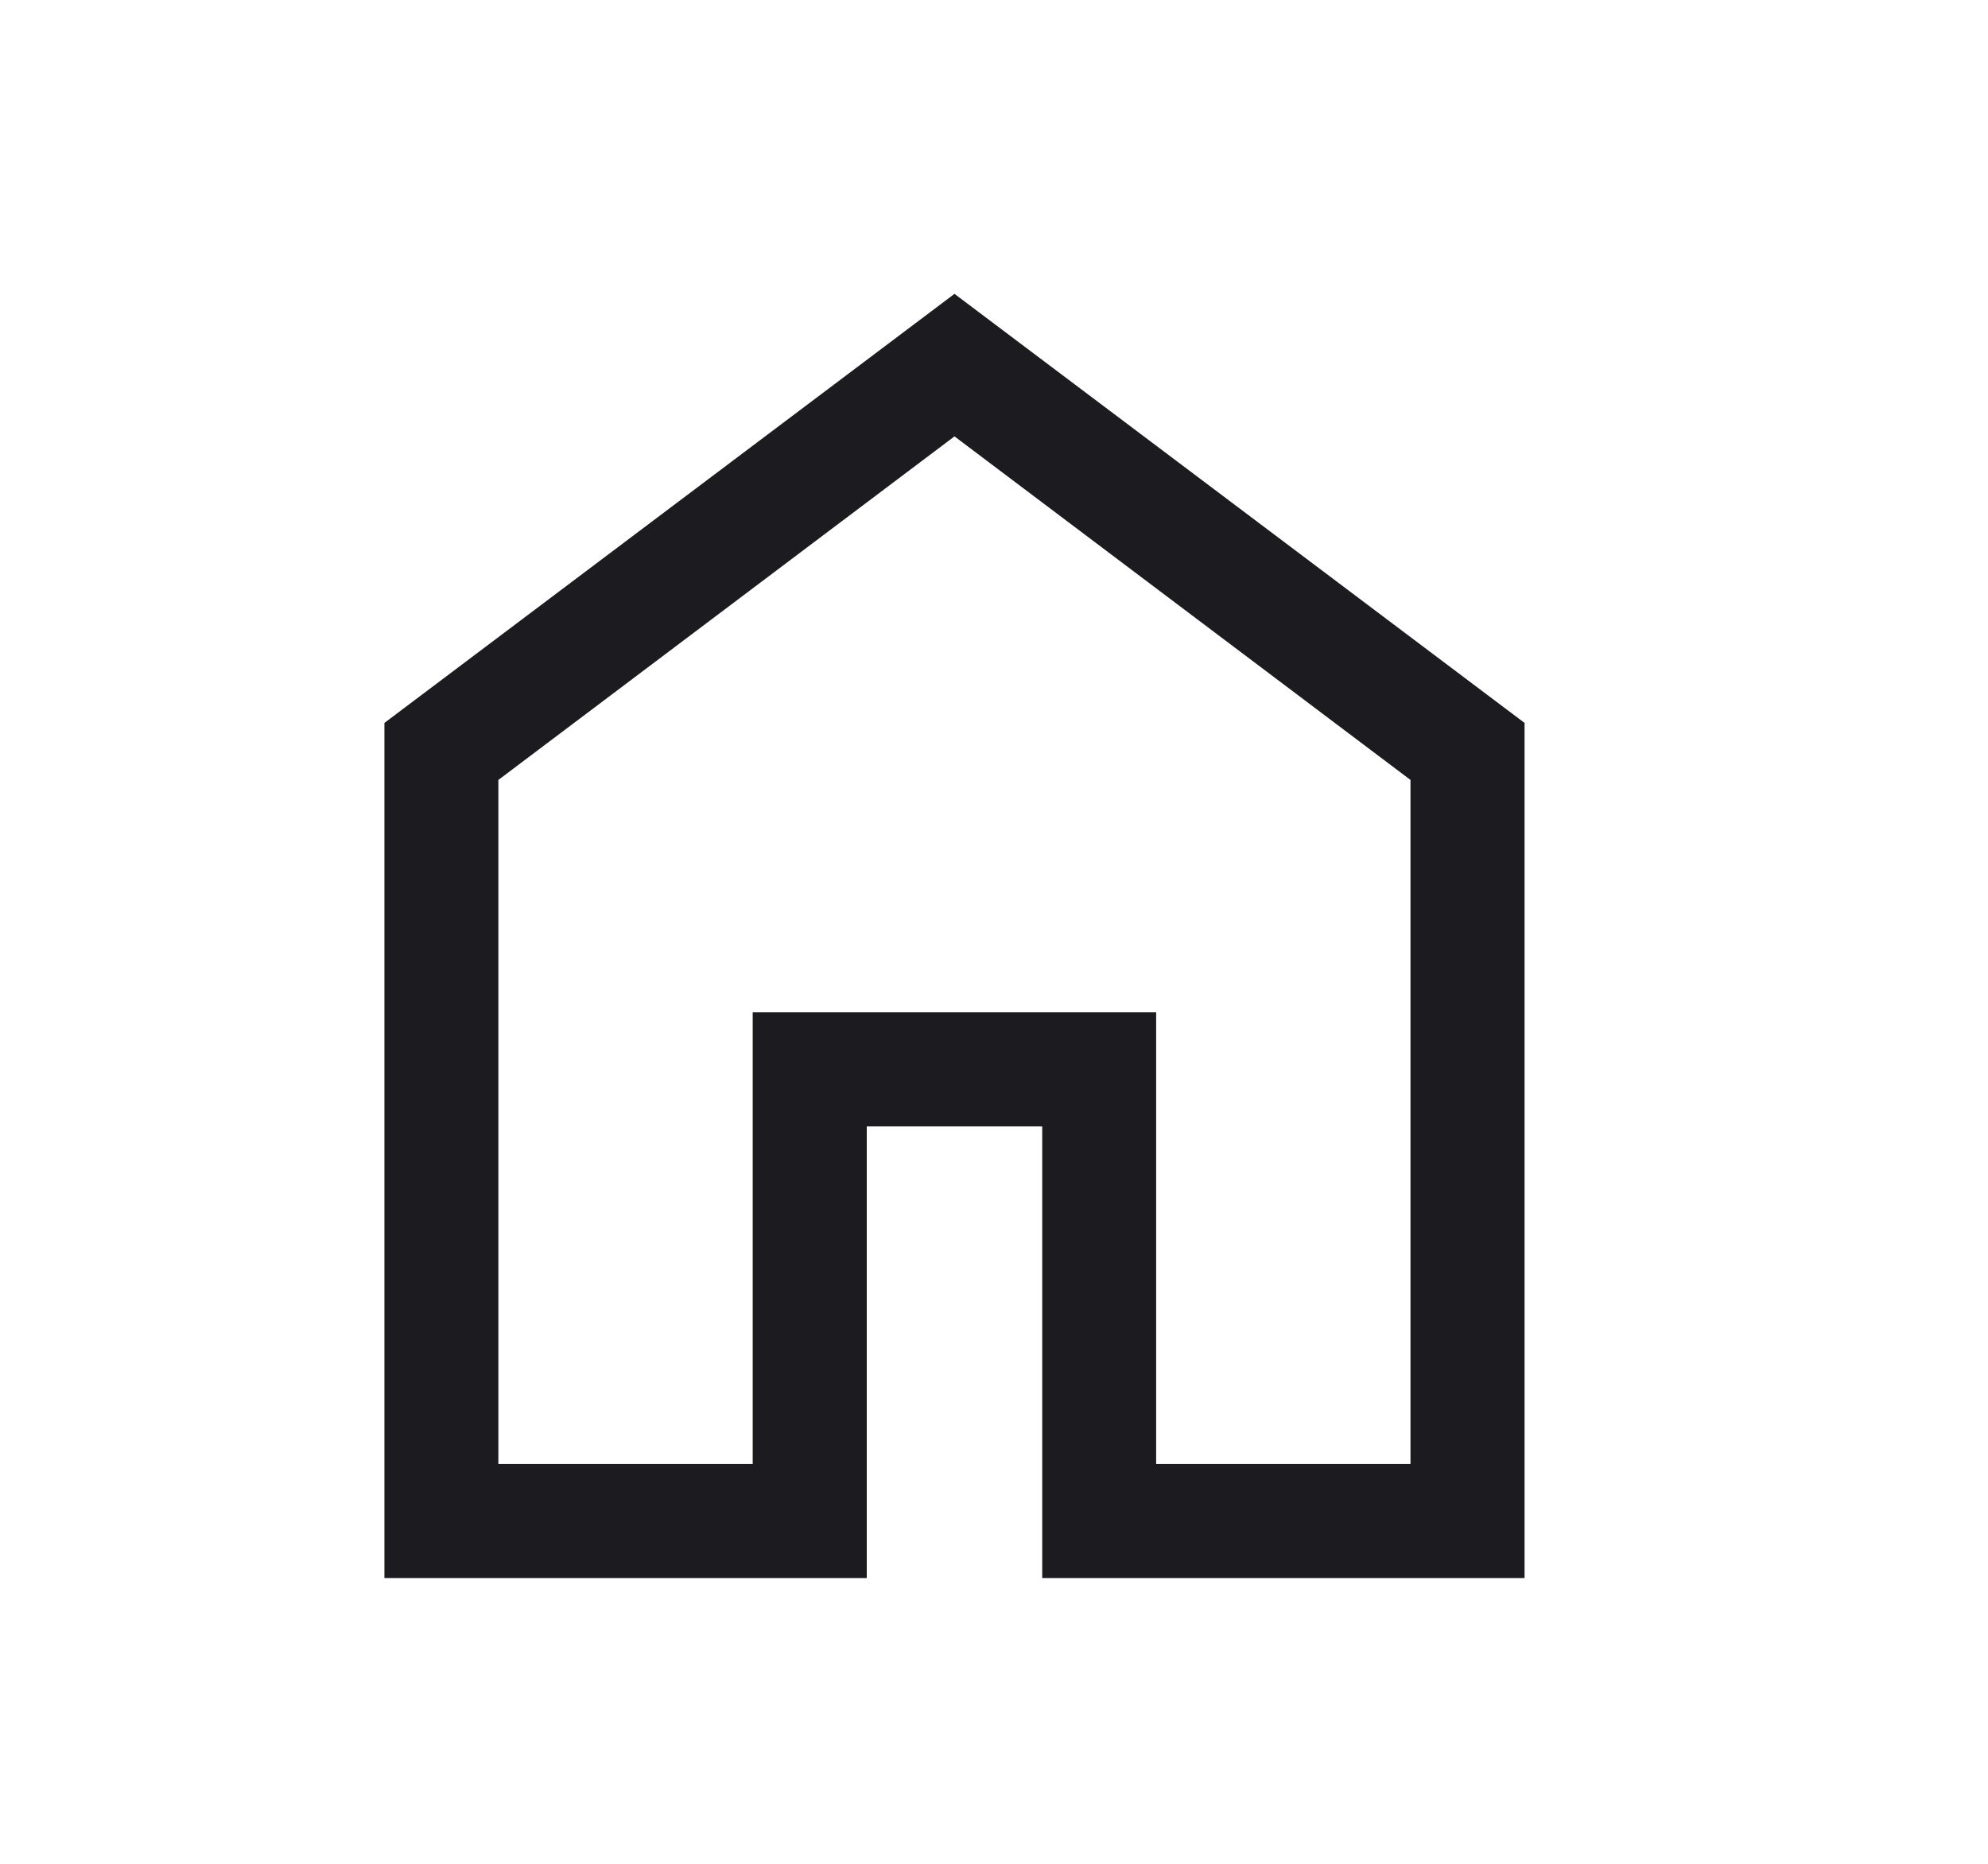 <svg width="16" height="15" viewBox="0 0 16 15" fill="none" xmlns="http://www.w3.org/2000/svg">
<g id="home">
<mask id="mask0_1296_2341" style="mask-type:alpha" maskUnits="userSpaceOnUse" x="0" y="0" width="16" height="15">
<rect id="Bounding box" x="0.341" y="0.159" width="14.682" height="14.682" fill="#D9D9D9"/>
</mask>
<g mask="url(#mask0_1296_2341)">
<path id="home_2" d="M4.011 11.782H6.058V8.147H9.305V11.782H11.352V6.277L7.682 3.512L4.011 6.277V11.782ZM3.094 12.7V5.818L7.682 2.365L12.27 5.818V12.7H8.388V9.065H6.976V12.7H3.094Z" fill="#1C1B1F"/>
</g>
</g>
</svg>
